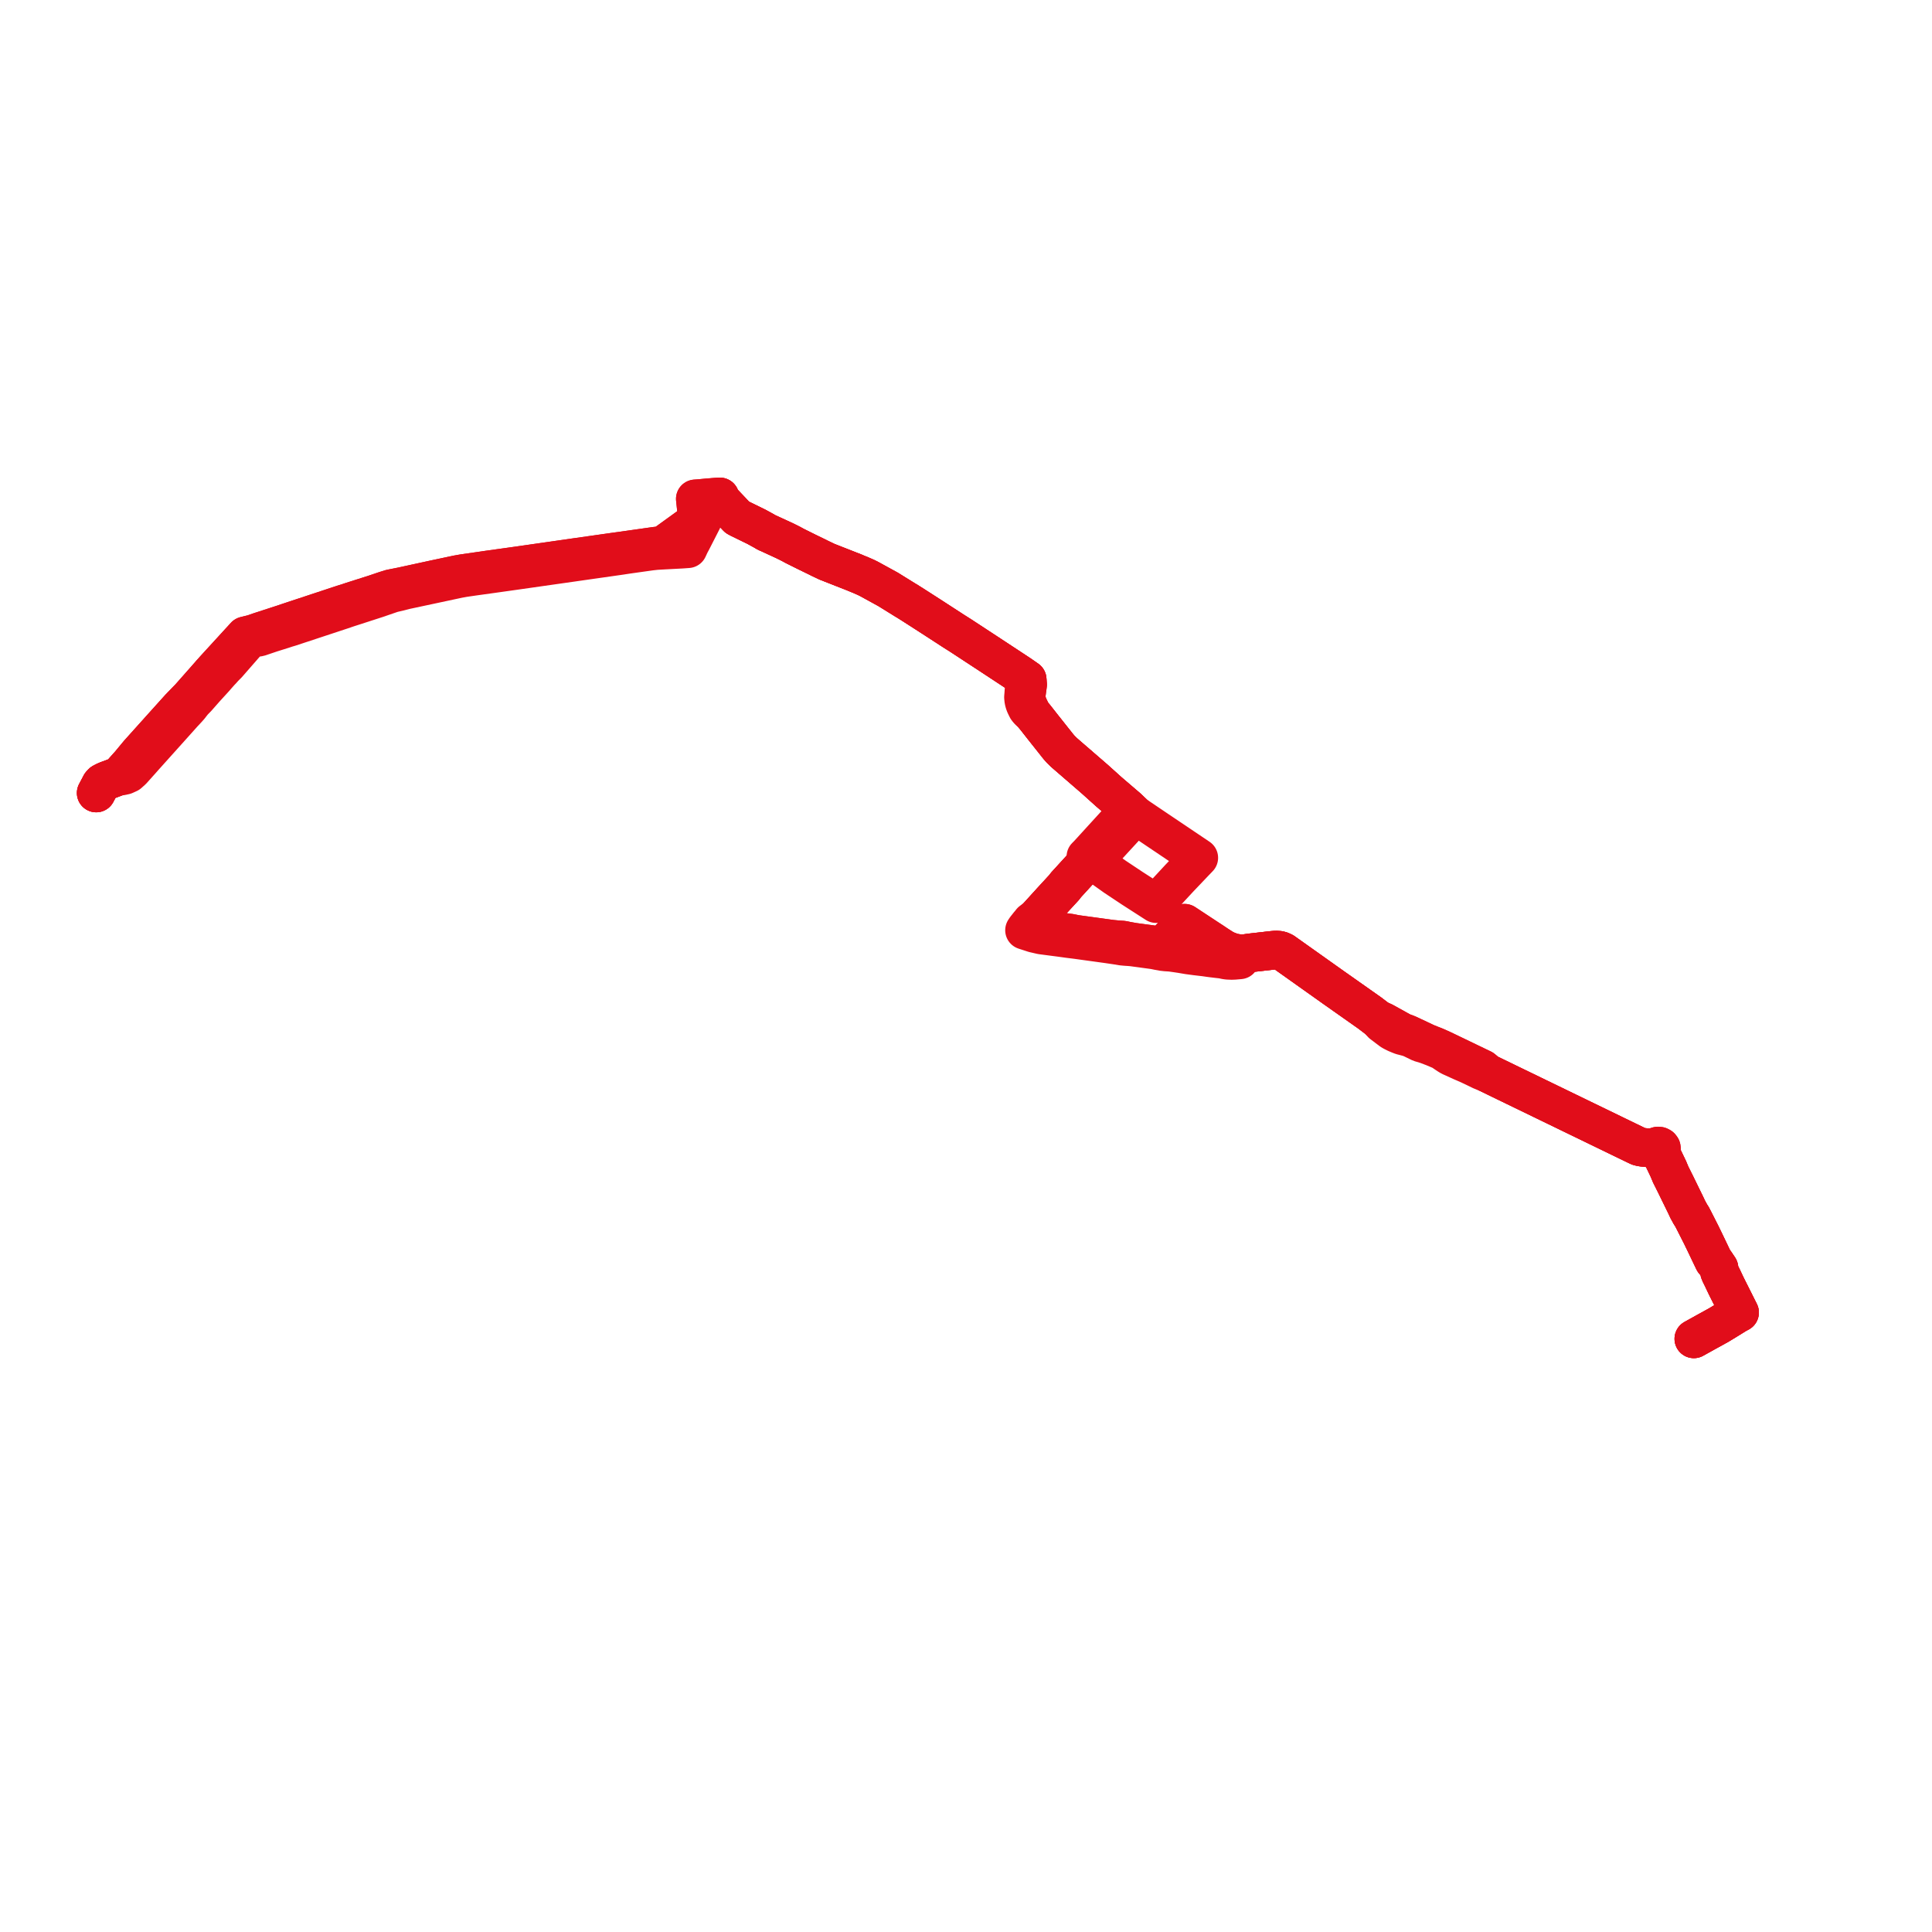     
<svg width="401.592" height="401.592" version="1.1"
     xmlns="http://www.w3.org/2000/svg">

  <title>Plan de ligne</title>
  <desc>Du 2023-11-13 au 2024-08-25</desc>

<path d='M 352.089 278.295 L 354.537 276.935 L 357.252 275.438 L 357.714 275.158 L 358.906 274.434 L 360.928 273.181 L 361.073 273.103 L 361.592 272.825 L 361.385 272.414 L 361.134 271.917 L 360.982 271.615 L 360.917 271.48 L 359.428 268.512 L 359.167 267.996 L 358.819 267.296 L 358.336 266.279 L 357.993 265.554 L 357.844 265.257 L 357.693 264.955 L 357.633 264.835 L 357.43 264.355 L 357.303 263.583 L 356.523 262.42 L 356.275 262.171 L 356.202 262.038 L 356.108 261.84 L 355.862 261.33 L 355.686 260.964 L 354.391 258.254 L 354.135 257.726 L 354.089 257.633 L 353.633 256.691 L 353.497 256.424 L 353.373 256.179 L 353.266 255.969 L 352.577 254.61 L 352.029 253.531 L 351.681 252.87 L 351.359 252.377 L 351.265 252.205 L 351.094 251.881 L 350.905 251.549 L 350.852 251.456 L 350.401 250.492 L 348.239 246.067 L 348.157 245.903 L 348.029 245.649 L 347.896 245.382 L 347.688 244.965 L 347.283 244.159 L 346.793 242.983 L 345.708 240.719 L 345.24 239.847 L 345.087 239.543 L 344.996 239.362 L 344.956 239.281 L 345.054 239.245 L 345.203 239.135 L 345.307 238.995 L 345.358 238.834 L 345.325 238.587 L 345.221 238.448 L 345.168 238.377 L 344.918 238.246 L 344.626 238.218 L 344.348 238.301 L 344.199 238.41 L 344.095 238.55 L 344.055 238.729 L 343.891 238.717 L 343.463 238.688 L 343.008 238.633 L 341.435 238.472 L 341.061 238.408 L 340.645 238.305 L 340.124 238.063 L 338.498 237.274 L 338.191 237.125 L 335.578 235.858 L 330.676 233.48 L 329.445 232.883 L 328.82 232.58 L 327.881 232.125 L 322.31 229.423 L 314.854 225.808 L 314.488 225.63 L 313.365 225.086 L 311.065 223.97 L 309.214 223.072 L 308.16 222.186 L 307.635 221.934 L 307.214 221.732 L 305.518 220.917 L 301.957 219.2 L 301.106 218.792 L 300.465 218.485 L 299.474 218.013 L 299.28 217.931 L 298.287 217.491 L 297.369 217.135 L 296.482 216.776 L 295.881 216.493 L 292.957 215.115 L 292.332 214.844 L 291.457 214.528 L 287.598 212.389 L 286.428 211.868 L 284.723 210.568 L 284.407 210.345 L 277.733 205.643 L 277.222 205.283 L 275.512 204.069 L 266.782 197.869 L 266.25 197.625 L 265.846 197.523 L 265.218 197.481 L 264.498 197.541 L 263.545 197.649 L 259.902 198.063 L 258.452 198.272 L 258.227 198.294 L 257.819 198.281 L 256.919 198.128 L 256.556 198.052 L 256.199 197.978 L 256.031 197.932 L 255.824 197.856 L 254.981 197.541 L 254.25 197.167 L 253.057 196.403 L 252.084 195.748 L 251.809 195.569 L 251.012 195.05 L 246.235 191.905 L 245.916 192.242 L 245.677 192.508 L 245.538 192.649 L 244.884 193.313 L 242.84 195.386 L 242.438 195.762 L 241.75 196.406 L 241.376 196.521 L 241.045 196.548 L 240.681 196.521 L 240.105 196.443 L 235.658 195.843 L 234.219 195.587 L 233.41 195.413 L 232.523 195.36 L 232.114 195.321 L 231.05 195.221 L 223.636 194.205 L 222.412 193.959 L 221.314 193.816 L 220.389 193.743 L 218.212 193.445 L 217.214 193.285 L 216.357 193.03 L 215.631 192.743 L 215.457 192.681 L 214.699 192.399 L 214.958 191.861 L 215.02 191.732 L 215.481 190.715 L 216.1 190.034 L 218.532 187.354 L 221.264 184.386 L 221.523 184.012 L 224.06 181.235 L 225.744 179.391 L 226.208 178.896 L 227.283 179.081 L 227.754 178.568 L 228.848 177.377 L 231.439 174.557 L 232.217 173.709 L 235.572 170.072 L 235.717 169.847 L 235.95 169.395 L 234.809 168.324 L 234.408 167.943 L 234.3 167.85 L 233.487 167.154 L 230.466 164.566 L 228.646 162.928 L 228.493 162.79 L 227.646 162.028 L 226.514 161.044 L 226.459 160.997 L 225.483 160.153 L 221.942 157.089 L 221.151 156.404 L 220.434 155.694 L 219.998 155.193 L 216.842 151.217 L 215.148 149.061 L 214.51 148.308 L 213.822 146.867 L 213.6 146.338 L 213.433 145.759 L 213.32 145.084 L 213.32 144.426 L 213.454 143.414 L 213.611 142.283 L 213.51 141.242 L 212.817 140.76 L 212.022 140.207 L 211.808 140.063 L 211.686 139.983 L 210.489 139.195 L 204.994 135.58 L 204.369 135.172 L 201.678 133.408 L 199.72 132.125 L 199.059 131.707 L 198.13 131.118 L 197.664 130.815 L 196.59 130.118 L 193.125 127.872 L 189.581 125.596 L 188.943 125.197 L 188.504 124.914 L 188.348 124.835 L 185.606 123.134 L 184.618 122.521 L 183.316 121.805 L 180.632 120.333 L 179.972 120.008 L 178.865 119.523 L 177.943 119.15 L 177.639 119.015 L 171.892 116.759 L 170.371 116.033 L 169.907 115.798 L 167.705 114.728 L 165.465 113.612 L 165.185 113.473 L 164.493 113.095 L 164.113 112.902 L 163.636 112.662 L 163.016 112.359 L 159.705 110.834 L 159.347 110.687 L 158.811 110.36 L 157.228 109.493 L 153.743 107.79 L 153.266 107.536 L 150.294 104.406 L 150.163 104.281 L 149.95 104.02 L 149.639 103.297 L 148.233 103.397 L 147.452 103.438 L 146.838 103.497 L 145.995 103.579 L 145.776 103.6 L 145.517 103.625 L 145.344 103.639 L 144.532 103.699 L 144.598 104.314 L 144.665 104.948 L 144.794 106.168 L 144.899 107.089 L 144.903 107.322 L 145.083 108.097 L 144.284 108.676 L 144.169 108.758 L 142.733 109.796 L 138.792 112.646 L 137.815 113.352 L 136.147 113.545 L 133.479 113.925 L 130.306 114.376 L 129.405 114.505 L 127.516 114.764 L 119.219 115.943 L 118.723 116.016 L 107.243 117.662 L 104.434 118.054 L 101.35 118.485 L 100.896 118.553 L 96.345 119.207 L 95.686 119.323 L 95.069 119.432 L 93.142 119.841 L 90.181 120.47 L 83.583 121.905 L 82.508 122.12 L 81.191 122.382 L 80.036 122.746 L 77.749 123.52 L 75.185 124.333 L 74.037 124.698 L 73.23 124.954 L 73.095 124.999 L 72.179 125.308 L 71.493 125.515 L 71.071 125.653 L 70.749 125.759 L 60.588 129.118 L 60.437 129.169 L 59.795 129.382 L 59.103 129.62 L 57.822 130.037 L 55.78 130.701 L 54.353 131.164 L 53.939 131.299 L 52.615 131.761 L 50.952 132.17 L 50.383 132.793 L 48.429 134.928 L 46.5 137.036 L 45.283 138.365 L 44.562 139.153 L 44.126 139.647 L 43.842 139.953 L 43.642 140.189 L 43.59 140.249 L 43.405 140.46 L 42.906 141.03 L 40.456 143.805 L 39.398 145.002 L 38.806 145.608 L 38.705 145.712 L 38.254 146.177 L 37.953 146.488 L 37.341 147.119 L 35.647 149.001 L 33.841 151.007 L 33.723 151.138 L 31.103 154.056 L 30.798 154.396 L 28.805 156.615 L 26.911 158.9 L 26.155 159.737 L 25.838 160.092 L 25.545 160.433 L 25.411 160.641 L 25.374 160.751 L 25.147 160.898 L 24.368 161.422 L 23.308 161.83 L 23.032 161.936 L 22.282 162.208 L 21.791 162.424 L 21.257 162.705 L 20.944 163.043 L 20.762 163.396 L 20 164.83' fill='transparent' stroke='#E10D1A' stroke-linecap='round' stroke-linejoin='round' stroke-width='8.032'/><path d='M 20 164.83 L 20.762 163.396 L 20.944 163.043 L 21.257 162.705 L 21.791 162.424 L 22.282 162.208 L 23.032 161.936 L 23.308 161.83 L 24.368 161.422 L 25.315 161.289 L 25.739 161.196 L 25.935 161.154 L 26.73 160.792 L 27.487 160.113 L 27.578 160.012 L 29.475 157.892 L 29.971 157.328 L 33.007 153.948 L 35.73 150.916 L 38.046 148.329 L 38.335 148.02 L 38.569 147.77 L 38.761 147.559 L 38.979 147.325 L 39.415 146.833 L 39.686 146.475 L 40.199 145.833 L 40.512 145.515 L 40.953 145.065 L 41.787 144.116 L 42.631 143.155 L 43.072 142.673 L 44.33 141.295 L 44.572 141.03 L 44.662 140.931 L 45.067 140.456 L 45.895 139.528 L 46.003 139.433 L 46.555 138.81 L 47.313 138.047 L 49.742 135.264 L 51.237 133.552 L 51.381 133.387 L 51.965 132.717 L 53.855 132.435 L 56.312 131.604 L 58.716 130.849 L 58.91 130.788 L 59.562 130.57 L 60.234 130.374 L 62.083 129.763 L 70.878 126.859 L 71.458 126.672 L 71.649 126.594 L 72.497 126.312 L 73.573 125.967 L 73.728 125.917 L 75.834 125.234 L 78.26 124.449 L 80.727 123.602 L 81.557 123.317 L 82.95 122.995 L 84.307 122.645 L 84.613 122.58 L 95.313 120.294 L 95.795 120.207 L 96.417 120.093 L 98.546 119.785 L 99.888 119.598 L 101.526 119.37 L 102.159 119.283 L 107.438 118.539 L 112.555 117.808 L 118.935 116.9 L 119.448 116.825 L 120.872 116.622 L 128.963 115.469 L 129.591 115.371 L 130.437 115.244 L 135.263 114.564 L 136.39 114.44 L 138.004 114.348 L 141.316 114.173 L 141.517 114.163 L 142.003 114.132 L 142.354 114.107 L 142.603 114.088 L 143.003 114.059 L 143.235 113.56 L 143.464 113.071 L 143.848 112.359 L 145.987 108.171 L 146.497 106.953 L 146.918 105.949 L 147.364 105.015 L 147.623 104.577 L 147.689 104.453 L 148.233 103.397 L 149.177 103.33 L 149.639 103.297 L 149.95 104.02 L 150.163 104.281 L 150.294 104.406 L 153.266 107.536 L 153.743 107.79 L 155.418 108.608 L 157.228 109.493 L 158.811 110.36 L 159.347 110.687 L 159.705 110.834 L 163.016 112.359 L 163.636 112.662 L 164.113 112.902 L 164.493 113.095 L 165.185 113.473 L 165.465 113.612 L 167.705 114.728 L 168.124 114.932 L 169.907 115.798 L 170.371 116.033 L 171.892 116.759 L 177.639 119.015 L 177.943 119.15 L 178.865 119.523 L 179.972 120.008 L 180.632 120.333 L 183.316 121.805 L 184.618 122.521 L 185.606 123.134 L 188.348 124.835 L 188.504 124.914 L 188.943 125.197 L 189.581 125.596 L 193.125 127.872 L 196.59 130.118 L 197.664 130.815 L 198.13 131.118 L 199.059 131.707 L 199.72 132.125 L 204.369 135.172 L 204.994 135.58 L 209.327 138.43 L 210.489 139.195 L 211.686 139.983 L 211.808 140.063 L 212.022 140.207 L 212.817 140.76 L 213.51 141.242 L 213.085 142.21 L 212.853 143.48 L 212.795 144.322 L 212.743 144.929 L 212.811 145.584 L 212.938 146.074 L 213.096 146.506 L 213.47 147.271 L 213.728 147.609 L 213.992 147.871 L 214.51 148.308 L 215.148 149.061 L 216.842 151.217 L 219.998 155.193 L 220.434 155.694 L 221.151 156.404 L 221.942 157.089 L 225.483 160.153 L 226.459 160.997 L 226.514 161.044 L 227.646 162.028 L 228.493 162.79 L 228.646 162.928 L 230.466 164.566 L 234.3 167.85 L 234.408 167.943 L 234.809 168.324 L 234.201 168.803 L 234.102 168.912 L 233.131 169.977 L 229.657 173.784 L 226.204 177.568 L 225.719 178.055 L 226.208 178.896 L 225.744 179.391 L 225.485 179.675 L 221.523 184.012 L 221.264 184.386 L 218.532 187.354 L 216.796 189.267 L 216.1 190.034 L 215.481 190.715 L 214.389 191.524 L 214.293 191.648 L 214.076 191.932 L 213.917 192.103 L 213.749 192.311 L 213.447 192.701 L 213.235 192.957 L 213.145 193.091 L 212.962 193.363 L 213.312 193.479 L 214.06 193.719 L 214.921 193.999 L 215.09 194.038 L 216.453 194.354 L 216.988 194.424 L 218.056 194.564 L 218.915 194.676 L 220.494 194.882 L 222.16 195.113 L 223.743 195.31 L 230.247 196.207 L 232.515 196.543 L 233.26 196.672 L 234.006 196.742 L 234.764 196.79 L 235.327 196.839 L 238.323 197.245 L 239.894 197.457 L 240.806 197.644 L 241.688 197.803 L 242.379 197.881 L 243.296 197.935 L 243.39 197.948 L 244.493 198.102 L 245.483 198.25 L 246.991 198.505 L 248.614 198.722 L 250.435 198.935 L 251.256 199.055 L 252.056 199.159 L 253.183 199.294 L 254.058 199.39 L 254.729 199.54 L 255.211 199.607 L 255.99 199.637 L 256.593 199.617 L 257.124 199.57 L 257.729 199.517 L 257.819 198.281 L 258.227 198.294 L 258.452 198.272 L 258.771 198.226 L 259.902 198.063 L 264.498 197.541 L 265.218 197.481 L 265.846 197.523 L 266.25 197.625 L 266.782 197.869 L 267.772 198.573 L 277.222 205.283 L 277.733 205.643 L 278.97 206.514 L 284.723 210.568 L 286.428 211.868 L 287.279 212.802 L 288.797 213.95 L 289.174 214.234 L 289.504 214.433 L 290.185 214.776 L 290.864 215.063 L 291.371 215.26 L 292.083 215.443 L 292.802 215.633 L 293.363 215.841 L 295.206 216.738 L 296.493 217.125 L 297.967 217.685 L 299.272 218.236 L 299.477 218.321 L 299.836 218.51 L 300.488 218.961 L 301.163 219.405 L 301.544 219.625 L 301.927 219.796 L 303.816 220.655 L 305.361 221.326 L 307.432 222.315 L 307.882 222.539 L 309.214 223.072 L 311.065 223.97 L 313.365 225.086 L 314.488 225.63 L 314.854 225.808 L 316.179 226.45 L 327.881 232.125 L 328.82 232.58 L 329.445 232.883 L 330.676 233.48 L 334.059 235.121 L 335.578 235.858 L 338.498 237.274 L 340.124 238.063 L 340.645 238.305 L 341.061 238.408 L 341.435 238.472 L 343.008 238.633 L 343.463 238.688 L 343.891 238.717 L 344.055 238.729 L 344.04 238.795 L 344.077 238.958 L 344.17 239.105 L 344.31 239.222 L 344.484 239.299 L 344.678 239.33 L 344.874 239.311 L 344.956 239.281 L 344.996 239.362 L 345.087 239.543 L 345.24 239.847 L 345.708 240.719 L 346.793 242.983 L 347.283 244.159 L 347.688 244.965 L 347.896 245.382 L 348.029 245.649 L 348.157 245.903 L 348.239 246.067 L 350.401 250.492 L 350.54 250.79 L 350.852 251.456 L 350.905 251.549 L 351.094 251.881 L 351.265 252.205 L 351.359 252.377 L 351.681 252.87 L 352.029 253.531 L 352.577 254.61 L 353.373 256.179 L 353.497 256.424 L 353.633 256.691 L 354.089 257.633 L 354.135 257.726 L 354.391 258.254 L 355.083 259.702 L 355.862 261.33 L 356.108 261.84 L 356.202 262.038 L 356.275 262.171 L 356.523 262.42 L 357.303 263.583 L 357.43 264.355 L 357.633 264.835 L 357.693 264.955 L 357.844 265.257 L 357.993 265.554 L 358.819 267.296 L 359.167 267.996 L 359.428 268.512 L 360.917 271.48 L 360.982 271.615 L 361.385 272.414 L 361.592 272.825 L 361.073 273.103 L 360.928 273.181 L 358.906 274.434 L 358.347 274.773 L 357.252 275.438 L 354.537 276.935 L 352.089 278.295' fill='transparent' stroke='#E10D1A' stroke-linecap='round' stroke-linejoin='round' stroke-width='8.032'/><path d='M 352.089 278.295 L 354.537 276.935 L 357.252 275.438 L 357.714 275.158 L 358.906 274.434 L 360.928 273.181 L 361.073 273.103 L 361.592 272.825 L 361.385 272.414 L 361.134 271.917 L 360.982 271.615 L 360.917 271.48 L 359.428 268.512 L 359.167 267.996 L 358.819 267.296 L 358.336 266.279 L 357.993 265.554 L 357.844 265.257 L 357.693 264.955 L 357.633 264.835 L 357.43 264.355 L 357.303 263.583 L 356.523 262.42 L 356.275 262.171 L 356.202 262.038 L 356.108 261.84 L 355.862 261.33 L 355.686 260.964 L 354.391 258.254 L 354.135 257.726 L 354.089 257.633 L 353.633 256.691 L 353.497 256.424 L 353.373 256.179 L 353.266 255.969 L 352.577 254.61 L 352.029 253.531 L 351.681 252.87 L 351.359 252.377 L 351.265 252.205 L 351.094 251.881 L 350.905 251.549 L 350.852 251.456 L 350.401 250.492 L 348.239 246.067 L 348.157 245.903 L 348.029 245.649 L 347.896 245.382 L 347.688 244.965 L 347.283 244.159 L 346.793 242.983 L 345.708 240.719 L 345.24 239.847 L 345.087 239.543 L 344.996 239.362 L 344.956 239.281 L 345.054 239.245 L 345.203 239.135 L 345.307 238.995 L 345.358 238.834 L 345.325 238.587 L 345.221 238.448 L 345.168 238.377 L 344.918 238.246 L 344.626 238.218 L 344.348 238.301 L 344.199 238.41 L 344.095 238.55 L 344.055 238.729 L 343.891 238.717 L 343.463 238.688 L 343.008 238.633 L 341.435 238.472 L 341.061 238.408 L 340.645 238.305 L 340.124 238.063 L 338.498 237.274 L 338.191 237.125 L 335.578 235.858 L 330.676 233.48 L 329.445 232.883 L 328.82 232.58 L 327.881 232.125 L 322.31 229.423 L 314.854 225.808 L 314.488 225.63 L 313.365 225.086 L 311.065 223.97 L 309.214 223.072 L 308.16 222.186 L 307.635 221.934 L 307.214 221.732 L 305.518 220.917 L 301.957 219.2 L 301.106 218.792 L 300.465 218.485 L 299.474 218.013 L 299.28 217.931 L 298.287 217.491 L 297.369 217.135 L 296.482 216.776 L 295.881 216.493 L 292.957 215.115 L 292.332 214.844 L 291.457 214.528 L 287.598 212.389 L 286.428 211.868 L 284.723 210.568 L 284.407 210.345 L 277.733 205.643 L 277.222 205.283 L 275.512 204.069 L 266.782 197.869 L 266.25 197.625 L 265.846 197.523 L 265.218 197.481 L 264.498 197.541 L 263.545 197.649 L 259.902 198.063 L 258.452 198.272 L 258.227 198.294 L 257.819 198.281 L 256.919 198.128 L 256.556 198.052 L 256.199 197.978 L 256.031 197.932 L 255.824 197.856 L 254.981 197.541 L 254.25 197.167 L 253.057 196.403 L 252.084 195.748 L 251.809 195.569 L 251.012 195.05 L 246.235 191.905 L 245.916 192.242 L 245.677 192.508 L 245.538 192.649 L 244.884 193.313 L 242.84 195.386 L 242.438 195.762 L 241.75 196.406 L 241.376 196.521 L 241.045 196.548 L 240.681 196.521 L 240.105 196.443 L 235.658 195.843 L 234.219 195.587 L 233.41 195.413 L 232.523 195.36 L 232.114 195.321 L 231.05 195.221 L 223.636 194.205 L 222.412 193.959 L 221.314 193.816 L 220.389 193.743 L 218.212 193.445 L 217.214 193.285 L 216.357 193.03 L 215.631 192.743 L 215.457 192.681 L 214.699 192.399 L 214.958 191.861 L 215.02 191.732 L 215.481 190.715 L 216.1 190.034 L 218.532 187.354 L 221.264 184.386 L 221.523 184.012 L 224.06 181.235 L 225.744 179.391 L 226.208 178.896 L 227.283 179.081 L 227.573 179.26 L 227.735 179.375 L 231.755 182.24 L 235.373 184.646 L 240.321 187.828 L 240.633 187.429 L 240.754 187.273 L 242.214 185.699 L 243.64 184.162 L 244.34 183.406 L 245.205 182.474 L 245.39 182.281 L 247.139 180.445 L 248.462 179.054 L 248.63 178.882 L 248.868 178.634 L 249.183 178.307 L 248.406 177.784 L 241.877 173.39 L 240.479 172.449 L 239.408 171.727 L 236.356 169.667 L 235.95 169.395 L 234.809 168.324 L 234.408 167.943 L 234.3 167.85 L 233.487 167.154 L 230.466 164.566 L 228.646 162.928 L 228.493 162.79 L 227.646 162.028 L 226.514 161.044 L 226.459 160.997 L 225.483 160.153 L 221.942 157.089 L 221.151 156.404 L 220.434 155.694 L 219.998 155.193 L 216.842 151.217 L 215.148 149.061 L 214.51 148.308 L 213.822 146.867 L 213.6 146.338 L 213.433 145.759 L 213.32 145.084 L 213.32 144.426 L 213.454 143.414 L 213.611 142.283 L 213.51 141.242 L 212.817 140.76 L 212.022 140.207 L 211.808 140.063 L 211.686 139.983 L 210.489 139.195 L 204.994 135.58 L 204.369 135.172 L 201.678 133.408 L 199.72 132.125 L 199.059 131.707 L 198.13 131.118 L 197.664 130.815 L 196.59 130.118 L 193.125 127.872 L 189.581 125.596 L 188.943 125.197 L 188.504 124.914 L 188.348 124.835 L 185.606 123.134 L 184.618 122.521 L 183.316 121.805 L 180.632 120.333 L 179.972 120.008 L 178.865 119.523 L 177.943 119.15 L 177.639 119.015 L 171.892 116.759 L 170.371 116.033 L 169.907 115.798 L 167.705 114.728 L 165.465 113.612 L 165.185 113.473 L 164.493 113.095 L 164.113 112.902 L 163.636 112.662 L 163.016 112.359 L 159.705 110.834 L 159.347 110.687 L 158.811 110.36 L 157.228 109.493 L 153.743 107.79 L 153.266 107.536 L 150.294 104.406 L 150.163 104.281 L 149.95 104.02 L 149.639 103.297 L 148.233 103.397 L 147.452 103.438 L 146.838 103.497 L 145.995 103.579 L 145.776 103.6 L 145.517 103.625 L 145.344 103.639 L 144.532 103.699 L 144.598 104.314 L 144.665 104.948 L 144.794 106.168 L 144.899 107.089 L 144.903 107.322 L 145.083 108.097 L 144.284 108.676 L 144.169 108.758 L 142.733 109.796 L 138.792 112.646 L 137.815 113.352 L 136.147 113.545 L 133.479 113.925 L 130.306 114.376 L 129.405 114.505 L 127.516 114.764 L 119.219 115.943 L 118.723 116.016 L 107.243 117.662 L 104.434 118.054 L 101.35 118.485 L 100.896 118.553 L 96.345 119.207 L 95.686 119.323 L 95.069 119.432 L 93.142 119.841 L 90.181 120.47 L 83.583 121.905 L 82.508 122.12 L 81.191 122.382 L 80.036 122.746 L 77.749 123.52 L 75.185 124.333 L 74.037 124.698 L 73.23 124.954 L 73.095 124.999 L 72.179 125.308 L 71.493 125.515 L 71.071 125.653 L 70.749 125.759 L 60.588 129.118 L 60.437 129.169 L 59.795 129.382 L 59.103 129.62 L 57.822 130.037 L 55.78 130.701 L 54.353 131.164 L 53.939 131.299 L 52.615 131.761 L 50.952 132.17 L 50.383 132.793 L 48.429 134.928 L 46.5 137.036 L 45.283 138.365 L 44.562 139.153 L 44.126 139.647 L 43.842 139.953 L 43.642 140.189 L 43.59 140.249 L 43.405 140.46 L 42.906 141.03 L 40.456 143.805 L 39.398 145.002 L 38.806 145.608 L 38.705 145.712 L 38.254 146.177 L 37.953 146.488 L 37.341 147.119 L 35.647 149.001 L 33.841 151.007 L 33.723 151.138 L 31.103 154.056 L 30.798 154.396 L 28.805 156.615 L 26.911 158.9 L 26.155 159.737 L 25.838 160.092 L 25.545 160.433 L 25.411 160.641 L 25.374 160.751 L 25.147 160.898 L 24.368 161.422 L 23.308 161.83 L 23.032 161.936 L 22.282 162.208 L 21.791 162.424 L 21.257 162.705 L 20.944 163.043 L 20.762 163.396 L 20 164.83' fill='transparent' stroke='#E10D1A' stroke-linecap='round' stroke-linejoin='round' stroke-width='8.032'/>
</svg>
